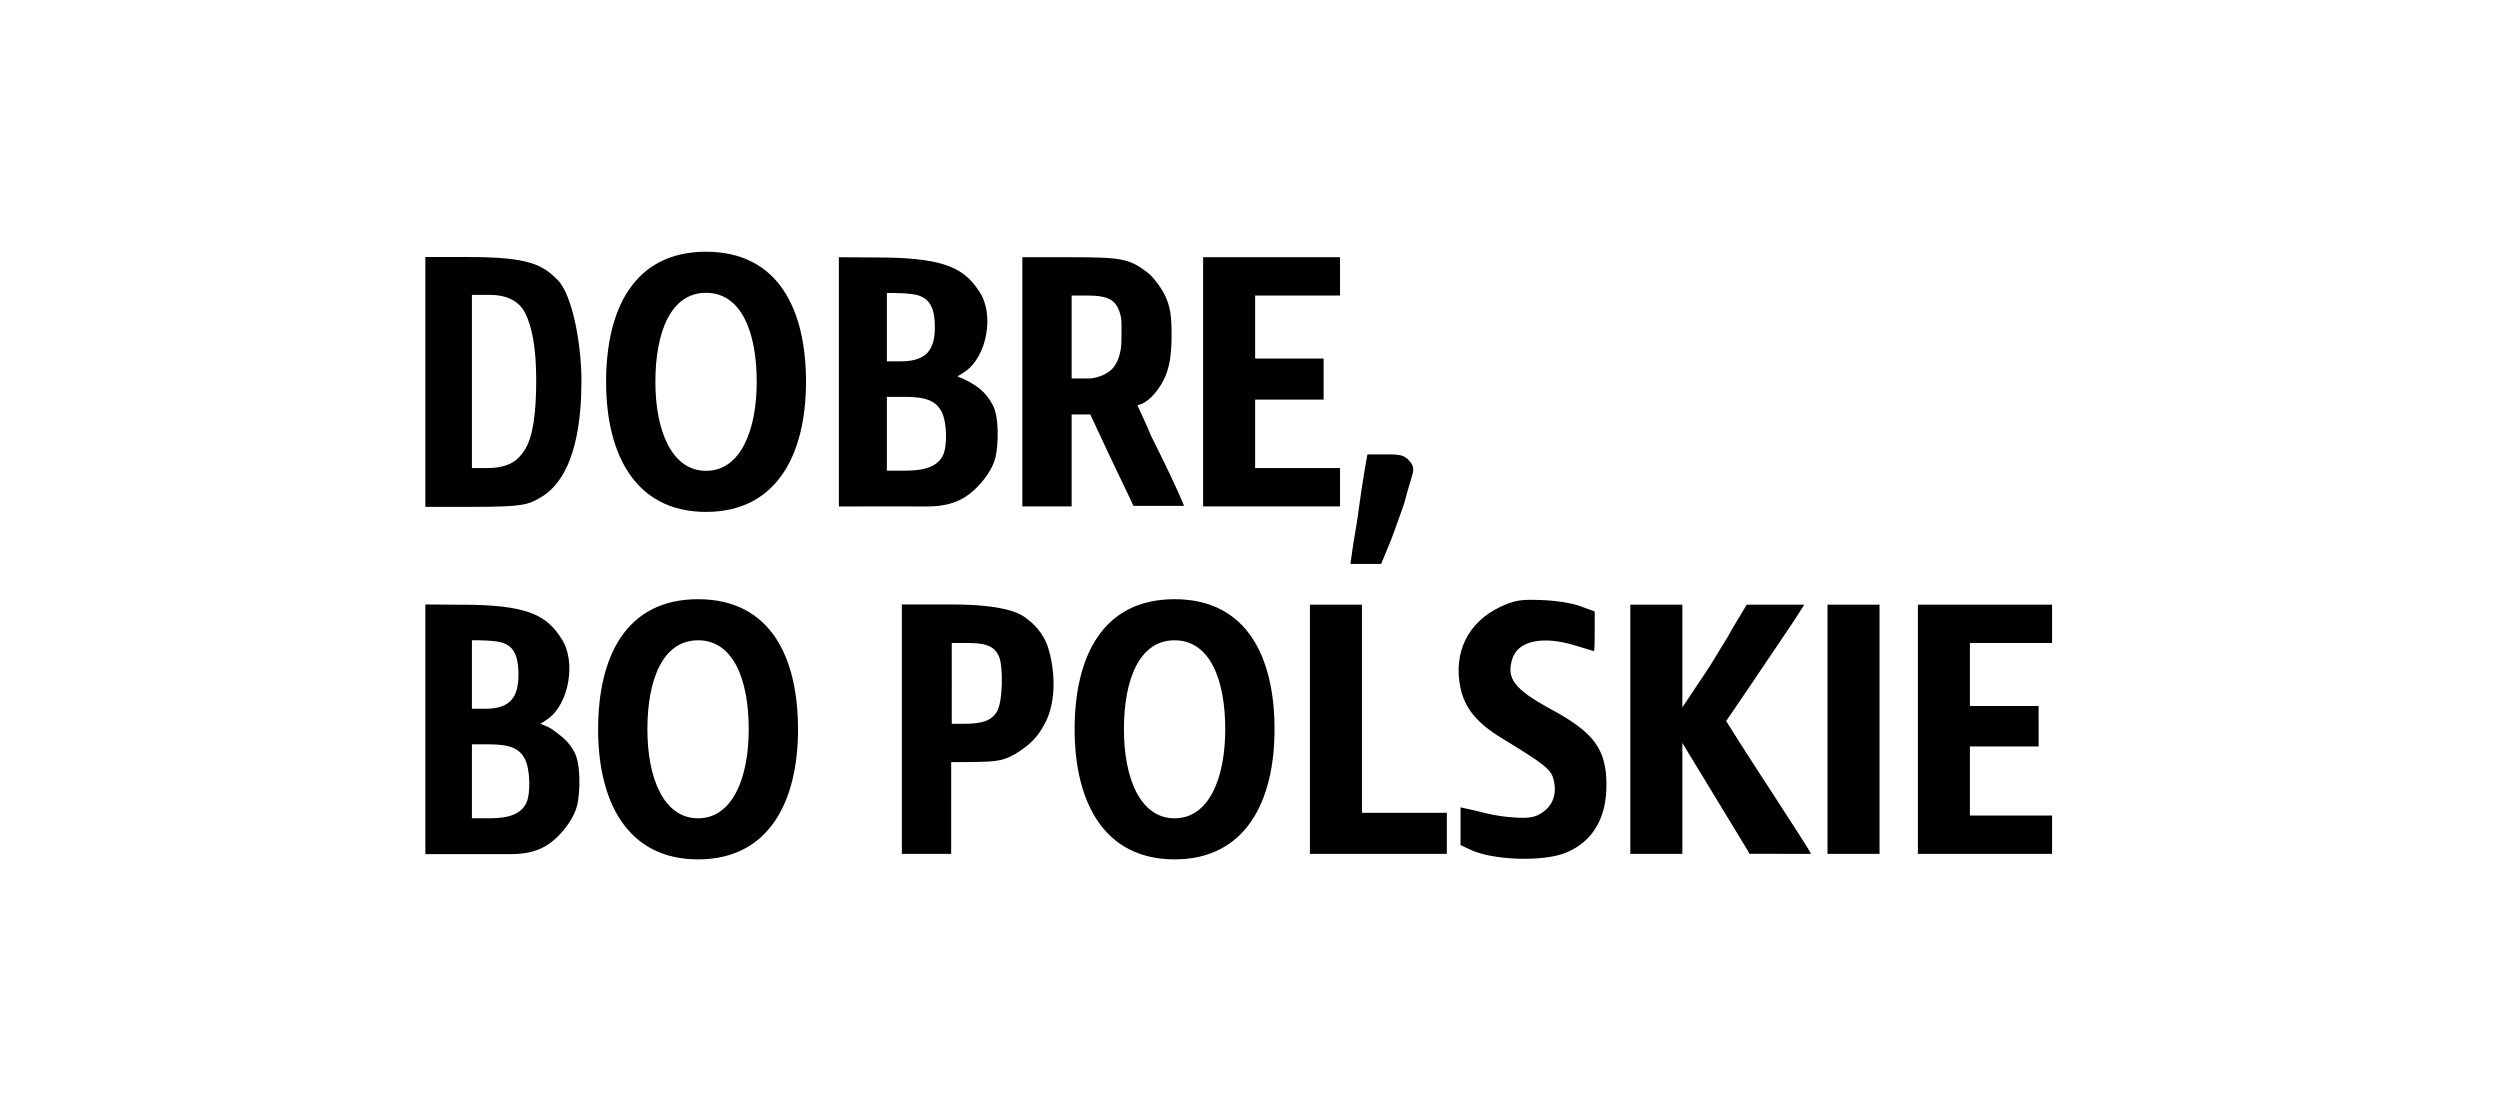 <svg width="144" height="64" viewBox="0 0 144 64" fill="none" xmlns="http://www.w3.org/2000/svg">
<path fill-rule="evenodd" clip-rule="evenodd" d="M46.426 21.993C46.426 26.131 44.77 29.486 40.669 29.486C36.567 29.486 34.911 26.131 34.911 21.993C34.911 17.855 36.488 14.5 40.669 14.5C44.849 14.5 46.426 17.855 46.426 21.993ZM43.587 21.993C43.587 24.824 42.64 27.12 40.669 27.12C38.697 27.12 37.75 24.824 37.75 21.993C37.75 19.162 38.618 16.866 40.669 16.866C42.719 16.866 43.587 19.162 43.587 21.993ZM24.5 21.999V29.194L27.3 29.194C30.1 29.194 30.424 29.077 31.156 28.645C33.24 27.412 33.491 23.965 33.491 21.914C33.491 19.863 32.979 16.984 32.116 16.121C31.254 15.259 30.494 14.805 26.984 14.805L24.5 14.804V21.999ZM58.888 21.993V29.17H60.308H61.727V26.585V23.874H62.279H62.801L63.644 25.677C64.108 26.669 64.668 27.843 64.887 28.286L65.287 29.137C65.287 29.137 65.287 29.137 66.741 29.137L68.195 29.137C68.195 29.065 67.581 27.683 66.831 26.173L66.831 26.173C66.237 24.977 66.217 24.937 66.206 24.894C66.206 24.893 66.206 24.891 66.205 24.89C66.194 24.844 66.172 24.753 65.513 23.334C66.065 23.255 66.639 22.624 67.012 21.914C67.385 21.204 67.483 20.337 67.483 19.311C67.483 18.286 67.436 17.647 67.052 16.916C66.815 16.466 66.386 15.918 66.099 15.698C65.054 14.902 64.622 14.816 61.654 14.816H58.888V21.993ZM69.299 21.993V29.17H73.243H77.186V28.066V26.962H74.741H72.296V24.99V23.018H74.268H76.24V21.835V20.652H74.268H72.296V18.838V17.024H74.741H77.186V15.92V14.816H73.243H69.299V21.993ZM27.182 21.973V26.962L28.01 26.962C29.283 26.958 29.822 26.568 30.258 25.858C30.693 25.148 30.886 23.807 30.886 21.914C30.886 20.021 30.645 18.838 30.258 18.049C29.87 17.261 29.075 16.984 28.198 16.983L27.182 16.984V21.973ZM61.727 19.413V21.801H62.801C63.381 21.741 63.8 21.486 63.985 21.322C64.407 20.947 64.594 20.258 64.594 19.627C64.594 19.375 64.597 19.197 64.599 19.052C64.602 18.835 64.603 18.697 64.594 18.511C64.575 18.121 64.409 17.655 64.172 17.419C63.936 17.182 63.535 17.024 62.686 17.024H61.727V19.413ZM78.763 26.173C78.573 27.125 78.286 29.128 78.211 29.723C78.19 29.891 78.127 30.265 78.062 30.653C77.994 31.061 77.923 31.483 77.896 31.694L77.784 32.483H78.747H79.552C79.823 31.833 79.945 31.537 80.006 31.389C80.05 31.283 80.062 31.253 80.075 31.223L80.094 31.182C80.146 31.063 80.426 30.275 80.426 30.275C80.426 30.275 80.425 30.279 80.461 30.178C80.497 30.077 80.572 29.87 80.724 29.446L80.724 29.446C80.834 29.138 80.864 29.054 80.889 28.969C80.898 28.937 80.906 28.905 80.917 28.861C80.959 28.699 81.043 28.375 81.362 27.303C81.431 27.072 81.447 26.806 81.13 26.489C80.814 26.173 80.518 26.173 79.744 26.173H79.73H78.763ZM48.319 21.994V29.171L51.368 29.17C52.571 29.17 52.864 29.171 53.117 29.171H53.117L53.442 29.171C55.068 29.172 55.796 28.528 56.207 28.134C56.617 27.741 57.184 27.032 57.345 26.323C57.506 25.615 57.56 24.04 57.184 23.331C56.807 22.622 56.364 22.309 55.963 22.072C55.561 21.834 55.15 21.678 55.15 21.678C55.15 21.678 55.353 21.565 55.59 21.403C56.855 20.535 57.291 18.084 56.41 16.797C55.59 15.537 54.58 14.907 51.137 14.835L48.319 14.816V21.994ZM51.084 16.875V18.949V20.812H51.889C53.387 20.812 53.848 20.123 53.848 18.844C53.848 17.564 53.422 17.205 52.954 17.033C52.514 16.871 51.468 16.874 51.139 16.875L51.084 16.875ZM51.084 24.985V27.111H52.156C53.349 27.111 54.033 26.827 54.322 26.211C54.577 25.671 54.539 24.327 54.254 23.749C53.932 23.097 53.358 22.859 52.108 22.859H51.084V24.985Z" fill="black"/>
<path fill-rule="evenodd" clip-rule="evenodd" d="M40.209 49.5C44.31 49.5 45.966 46.145 45.966 42.007C45.966 37.869 44.389 34.514 40.209 34.514C36.029 34.514 34.451 37.869 34.451 42.007C34.451 46.145 36.107 49.5 40.209 49.5ZM40.209 47.134C42.18 47.134 43.127 44.839 43.127 42.007C43.127 39.176 42.259 36.881 40.209 36.881C38.158 36.881 37.29 39.176 37.29 42.007C37.29 44.839 38.237 47.134 40.209 47.134ZM86.411 34.959C84.558 35.835 83.699 37.581 84.121 39.614C84.365 40.787 85.066 41.644 86.493 42.513C88.922 43.991 89.32 44.303 89.471 44.848C89.698 45.671 89.477 46.366 88.853 46.789C88.463 47.054 88.173 47.151 87.203 47.086C86.297 47.025 85.72 46.879 85.237 46.756C85.095 46.72 84.962 46.687 84.831 46.658L84.127 46.502V47.588V48.675L84.689 48.941C85.995 49.561 88.916 49.651 90.21 49.111C91.75 48.469 92.547 47.114 92.532 45.161C92.516 43.156 91.81 42.194 89.389 40.881C87.215 39.702 86.737 39.078 87.119 37.92C87.459 36.891 88.899 36.605 90.777 37.193C91.327 37.366 91.795 37.508 91.817 37.509C91.838 37.51 91.856 36.995 91.856 36.365V35.219L91.028 34.918C90.515 34.731 89.66 34.596 88.78 34.563C87.676 34.521 87.276 34.55 86.411 34.959ZM24.5 42.007V49.197L27.458 49.197C28.624 49.197 28.908 49.197 29.153 49.197H29.154L29.469 49.197C31.046 49.198 31.752 48.553 32.151 48.158C32.549 47.764 33.098 47.054 33.255 46.344C33.411 45.635 33.464 44.057 33.098 43.347C32.789 42.744 32.354 42.418 32.058 42.196C32.005 42.156 31.956 42.119 31.914 42.085C31.633 41.861 31.125 41.691 31.125 41.691C31.125 41.691 31.323 41.577 31.552 41.415C32.779 40.547 33.203 38.091 32.348 36.801C31.552 35.539 30.573 34.908 27.233 34.837L24.5 34.817V42.007ZM51.947 42.001V49.184H53.367H54.787L54.787 46.542L54.788 43.9L55.931 43.891C57.491 43.88 57.886 43.828 58.73 43.269C59.409 42.819 59.755 42.401 59.992 42.007C60.229 41.612 60.484 41.178 60.623 40.271C60.763 39.364 60.661 38.221 60.374 37.312C60.087 36.404 59.44 35.855 59.22 35.697C59.203 35.684 59.183 35.669 59.161 35.65C58.89 35.431 58.135 34.818 54.831 34.818C52.757 34.818 52.118 34.818 51.947 34.818V34.818C51.947 34.818 51.823 34.818 51.947 34.818V42.001ZM75.451 42.007V49.184H79.394H83.338V48.001V46.818H80.893H78.448V40.824V34.829H76.95H75.451V42.007ZM93.907 42.007V49.184H95.405H96.904V45.915V42.795L100.69 49.026L100.769 49.179L102.549 49.181L104.318 49.184C104.318 49.184 104.218 49.001 104.126 48.849C103.88 48.443 102.966 47.035 102.06 45.64L102.06 45.64C101.296 44.463 100.538 43.295 100.189 42.742L99.428 41.533C99.428 41.533 100.158 40.468 100.777 39.55L102.212 37.421C102.383 37.167 102.821 36.519 103.184 35.981C103.547 35.443 103.923 34.829 103.923 34.829L102.278 34.829L100.611 34.829L100.138 35.618C100.111 35.662 100.081 35.711 100.05 35.761C99.989 35.86 99.927 35.959 99.901 36.012C99.886 36.043 99.86 36.085 99.828 36.136C99.777 36.219 99.71 36.327 99.652 36.447C99.602 36.551 99.43 36.83 99.196 37.208L99.195 37.209C98.991 37.54 98.739 37.947 98.481 38.379L96.904 40.745C96.904 40.583 96.904 40.508 96.904 40.414V40.411V40.41C96.905 40.184 96.906 39.845 96.905 37.945L96.904 34.829H95.405H93.907V42.007ZM105.264 42.007V49.184H106.763H108.261V42.007V34.829H106.763H105.264V42.007ZM110.47 42.007V49.184H114.335H118.199V48.08V46.975H115.833H113.467V45.009V42.997L115.399 42.997L117.425 42.997V41.809L117.424 40.666H115.446H113.467V38.852V37.038H115.833H118.199V35.934V34.829H114.335H110.47V42.007ZM27.182 36.88V38.957V40.824H27.963C29.416 40.824 29.863 40.133 29.863 38.852C29.863 37.57 29.45 37.21 28.996 37.038C28.569 36.876 27.554 36.879 27.235 36.88L27.182 36.88ZM54.822 39.364L54.821 41.691H55.575C56.636 41.676 57.083 41.505 57.403 41.023C57.777 40.457 57.784 38.379 57.547 37.826C57.31 37.274 56.885 37.038 55.797 37.038H54.821L54.822 39.364ZM27.182 45.004V47.133H28.222C29.379 47.133 30.042 46.849 30.323 46.232C30.57 45.691 30.534 44.345 30.257 43.766C29.945 43.113 29.388 42.874 28.176 42.874H27.182V45.004ZM73.413 42.007C73.413 46.145 71.757 49.5 67.656 49.5C63.554 49.5 61.898 46.145 61.898 42.007C61.898 37.869 63.476 34.514 67.656 34.514C71.836 34.514 73.413 37.869 73.413 42.007ZM70.574 42.007C70.574 44.839 69.628 47.134 67.656 47.134C65.684 47.134 64.738 44.839 64.738 42.007C64.738 39.176 65.605 36.881 67.656 36.881C69.707 36.881 70.574 39.176 70.574 42.007Z" fill="black"/>
</svg>

